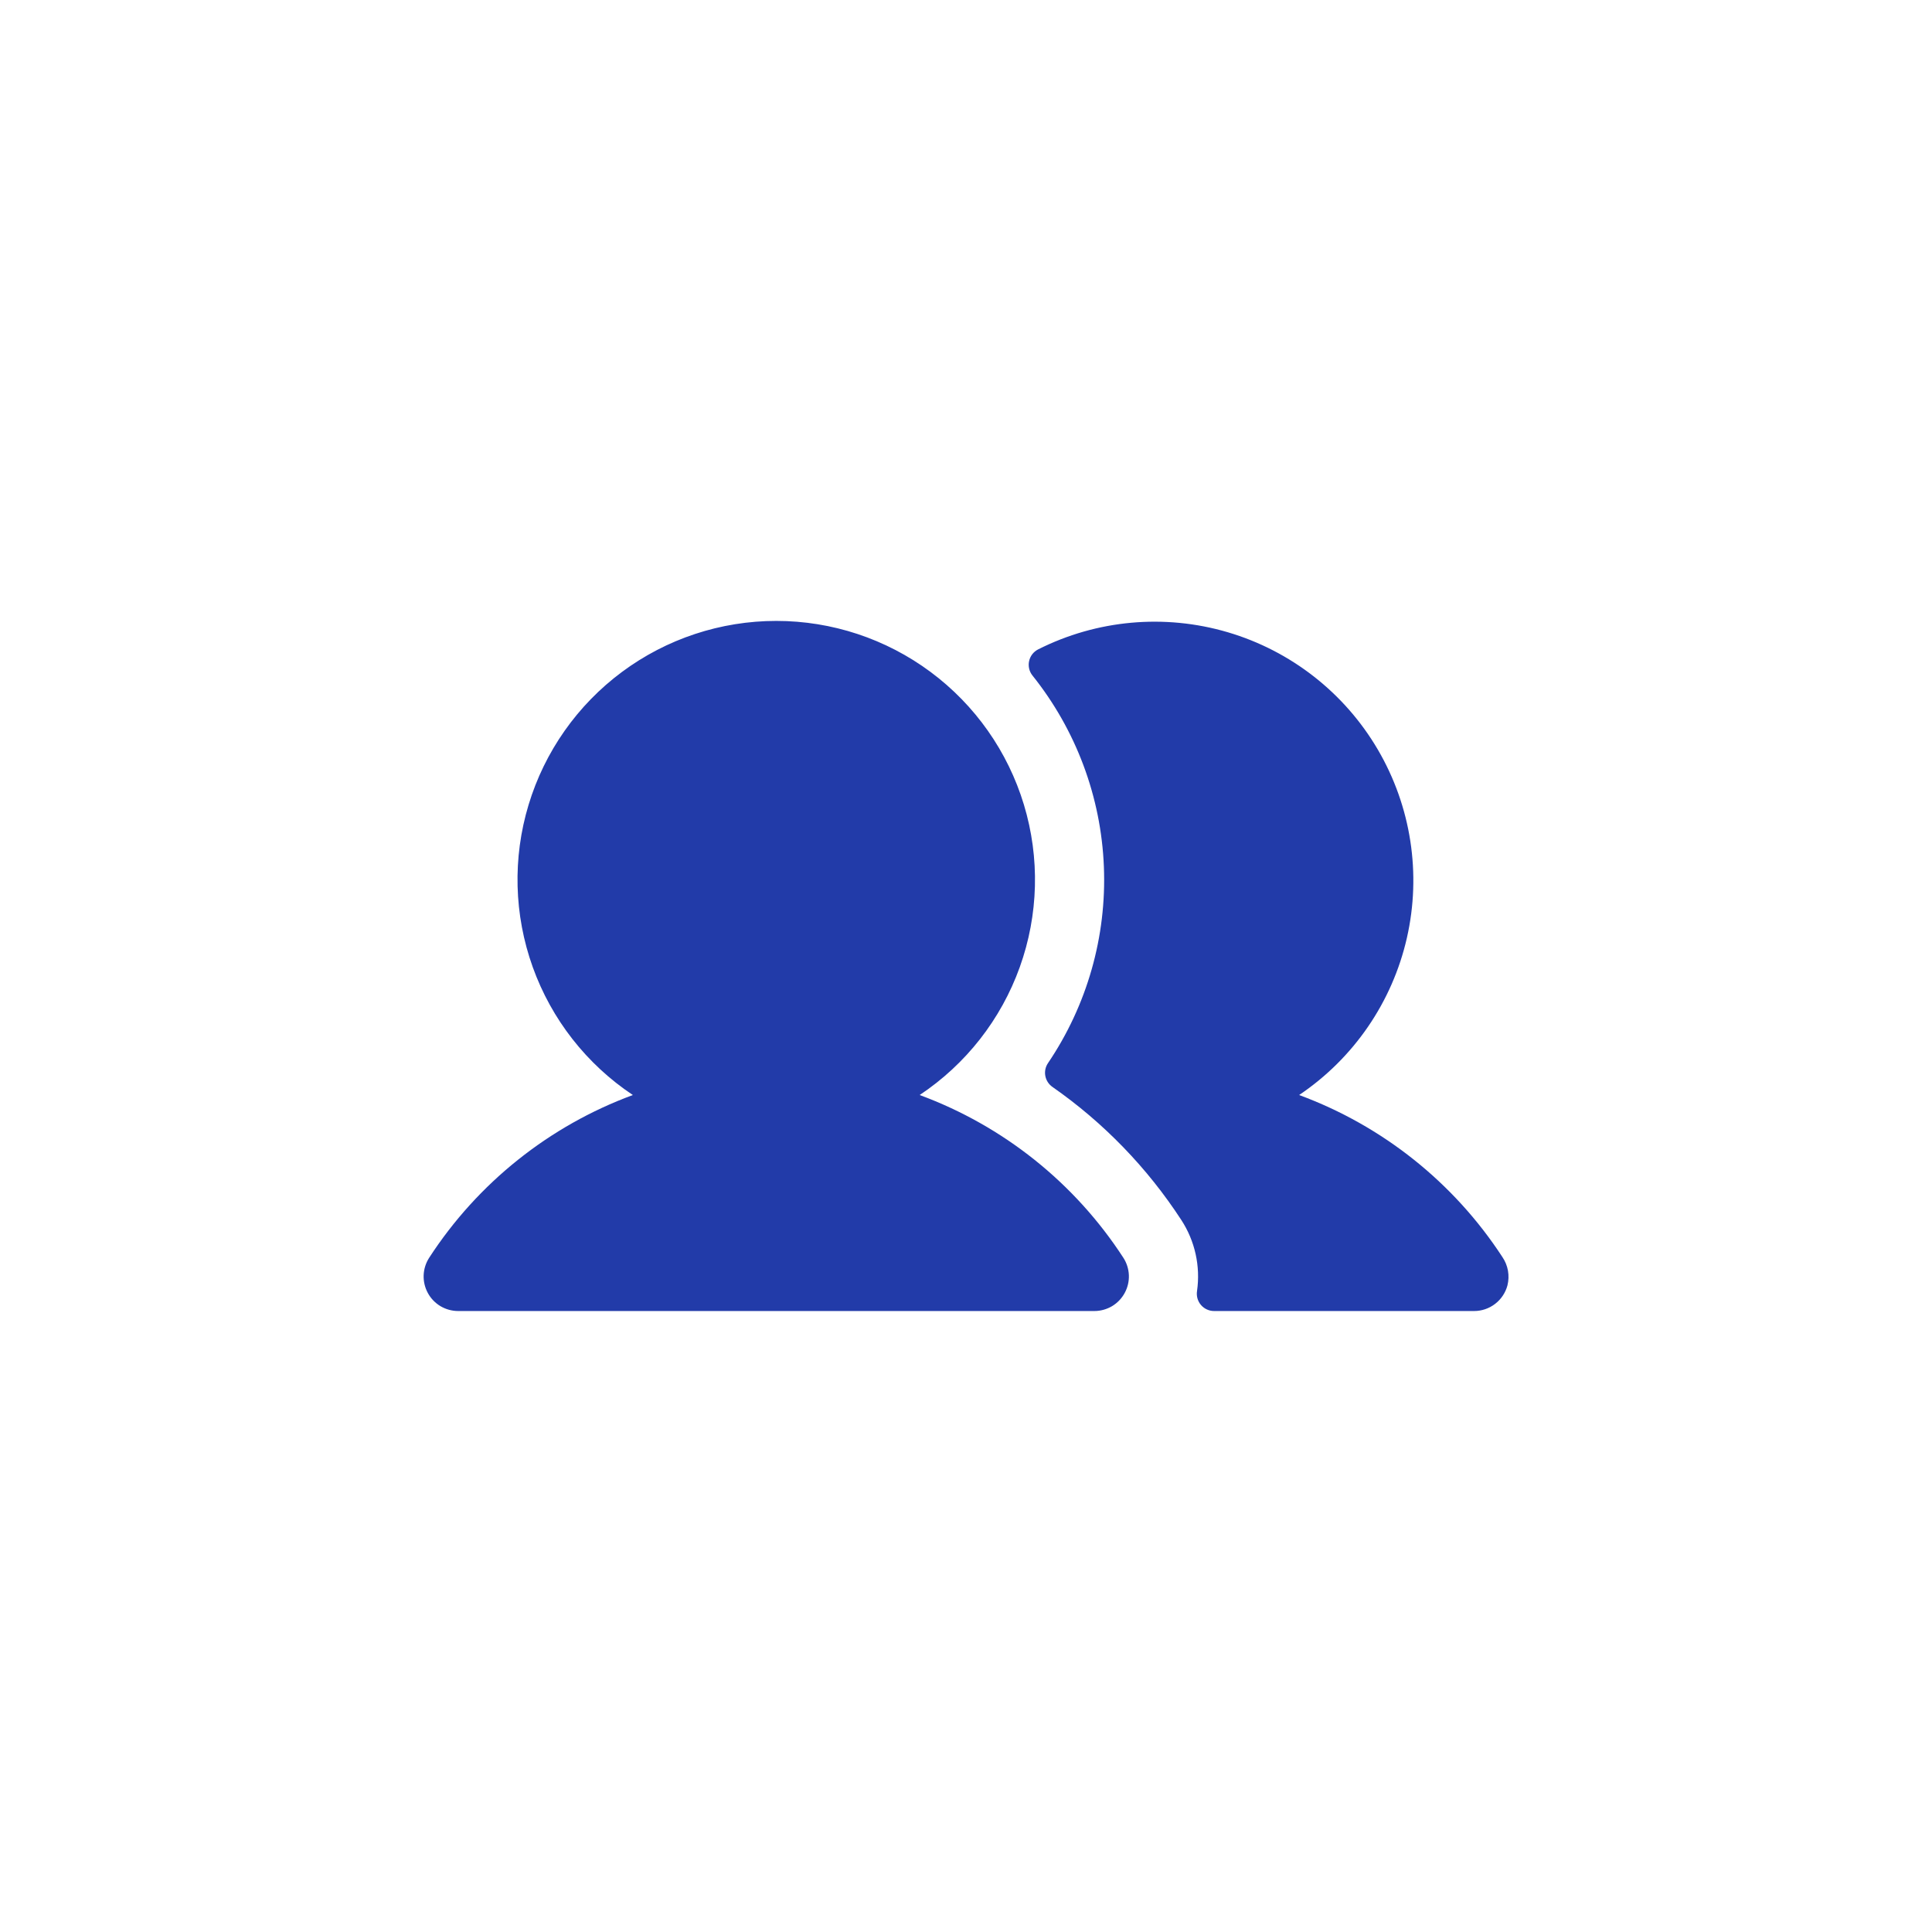 <?xml version="1.0" encoding="UTF-8"?> <svg xmlns="http://www.w3.org/2000/svg" width="60" height="60" viewBox="0 0 60 60" fill="none"><path d="M34.885 39.058C34.99 39.219 35.05 39.407 35.058 39.599C35.066 39.792 35.021 39.984 34.929 40.153C34.837 40.323 34.701 40.465 34.536 40.564C34.37 40.662 34.18 40.715 33.987 40.715H14.227C14.035 40.715 13.845 40.662 13.679 40.564C13.514 40.465 13.377 40.323 13.286 40.153C13.194 39.984 13.149 39.792 13.157 39.599C13.165 39.407 13.225 39.219 13.33 39.058C14.838 36.736 17.057 34.965 19.654 34.007C18.218 33.051 17.128 31.659 16.545 30.035C15.962 28.412 15.916 26.643 16.416 24.992C16.915 23.341 17.933 21.894 19.318 20.866C20.703 19.838 22.382 19.283 24.108 19.283C25.833 19.283 27.512 19.838 28.897 20.866C30.282 21.894 31.3 23.341 31.799 24.992C32.298 26.643 32.253 28.412 31.67 30.035C31.087 31.659 29.997 33.051 28.561 34.007C31.158 34.965 33.377 36.736 34.885 39.058ZM46.658 39.038C45.15 36.726 42.936 34.962 40.346 34.007C42.042 32.865 43.238 31.12 43.692 29.128C44.146 27.135 43.823 25.044 42.79 23.28C41.757 21.517 40.09 20.213 38.13 19.635C36.169 19.057 34.062 19.248 32.237 20.169C32.167 20.205 32.106 20.256 32.058 20.318C32.01 20.38 31.977 20.452 31.96 20.529C31.943 20.605 31.943 20.685 31.96 20.761C31.977 20.838 32.011 20.91 32.059 20.972C33.416 22.665 34.195 24.747 34.282 26.915C34.37 29.083 33.761 31.221 32.545 33.018C32.466 33.135 32.437 33.279 32.464 33.417C32.491 33.556 32.572 33.679 32.688 33.758C34.274 34.865 35.631 36.267 36.686 37.887C37.111 38.539 37.285 39.323 37.175 40.093C37.163 40.17 37.167 40.248 37.188 40.323C37.209 40.398 37.245 40.467 37.296 40.526C37.346 40.585 37.409 40.633 37.479 40.665C37.55 40.698 37.626 40.715 37.704 40.715H45.78C46.016 40.715 46.245 40.637 46.432 40.493C46.619 40.35 46.754 40.148 46.815 39.92C46.852 39.77 46.858 39.614 46.831 39.462C46.804 39.31 46.745 39.166 46.658 39.038Z" fill="#223BA9"></path></svg> 